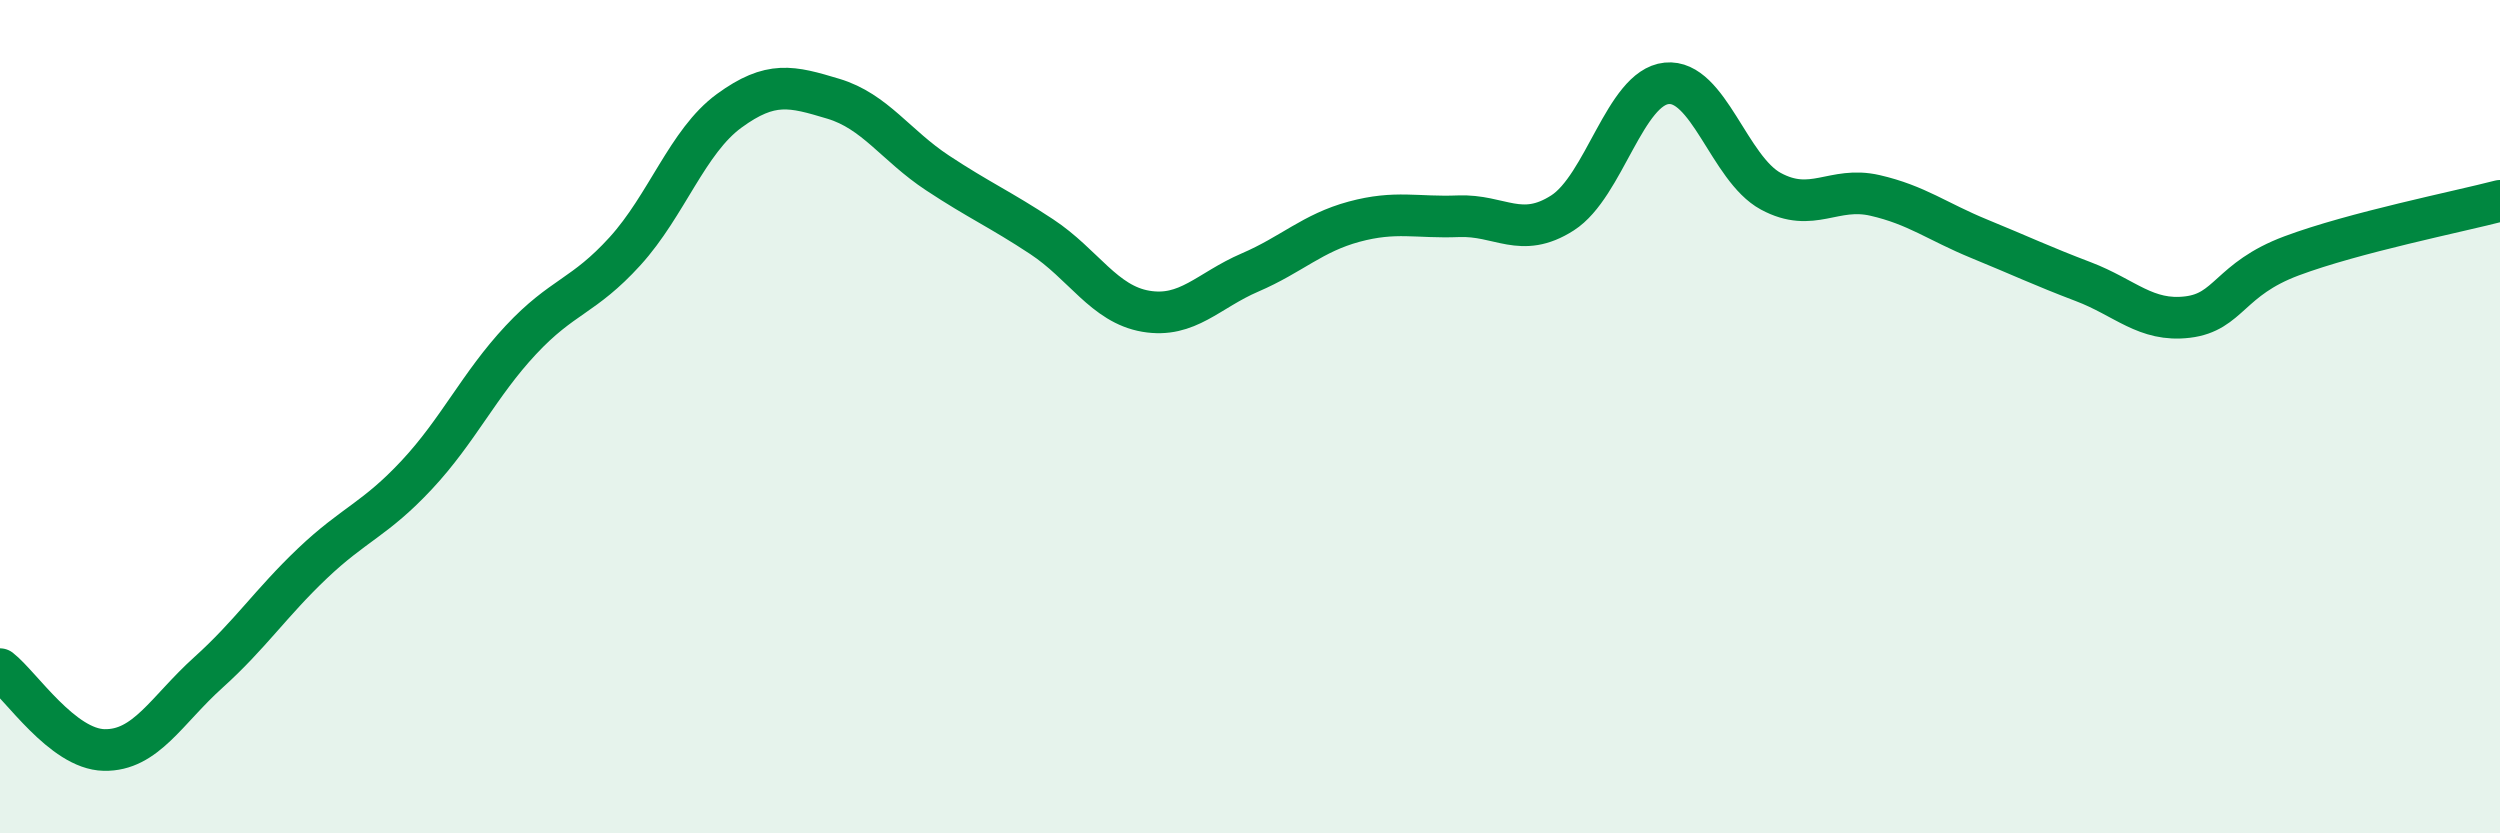 
    <svg width="60" height="20" viewBox="0 0 60 20" xmlns="http://www.w3.org/2000/svg">
      <path
        d="M 0,16.06 C 0.5,16.45 1.5,17.98 2.5,18 C 3.5,18.02 4,17.04 5,16.14 C 6,15.24 6.5,14.47 7.5,13.52 C 8.5,12.57 9,12.47 10,11.4 C 11,10.33 11.5,9.23 12.5,8.16 C 13.5,7.09 14,7.13 15,6.03 C 16,4.93 16.5,3.39 17.5,2.66 C 18.5,1.93 19,2.07 20,2.37 C 21,2.67 21.5,3.49 22.5,4.15 C 23.5,4.81 24,5.02 25,5.68 C 26,6.34 26.5,7.3 27.5,7.47 C 28.5,7.64 29,6.97 30,6.54 C 31,6.11 31.5,5.59 32.5,5.32 C 33.5,5.05 34,5.23 35,5.19 C 36,5.15 36.5,5.75 37.5,5.11 C 38.5,4.47 39,2.1 40,2 C 41,1.9 41.5,4.05 42.5,4.59 C 43.5,5.13 44,4.46 45,4.69 C 46,4.92 46.5,5.32 47.5,5.73 C 48.5,6.14 49,6.38 50,6.76 C 51,7.14 51.5,7.73 52.5,7.61 C 53.5,7.49 53.5,6.7 55,6.14 C 56.5,5.58 59,5.08 60,4.82L60 20L0 20Z"
        fill="#008740"
        opacity="0.1"
        stroke-linecap="round"
        stroke-linejoin="round"
      />
      <path
        d="M 0,16.06 C 0.5,16.45 1.5,17.98 2.5,18 C 3.5,18.02 4,17.04 5,16.14 C 6,15.24 6.5,14.47 7.5,13.52 C 8.5,12.57 9,12.47 10,11.4 C 11,10.33 11.5,9.23 12.5,8.16 C 13.5,7.09 14,7.13 15,6.03 C 16,4.93 16.5,3.39 17.5,2.66 C 18.5,1.93 19,2.07 20,2.37 C 21,2.67 21.5,3.49 22.5,4.15 C 23.5,4.81 24,5.02 25,5.68 C 26,6.34 26.5,7.3 27.5,7.47 C 28.5,7.64 29,6.97 30,6.54 C 31,6.11 31.5,5.59 32.5,5.32 C 33.5,5.05 34,5.23 35,5.19 C 36,5.15 36.5,5.75 37.5,5.11 C 38.5,4.47 39,2.1 40,2 C 41,1.9 41.5,4.05 42.5,4.59 C 43.5,5.13 44,4.46 45,4.69 C 46,4.92 46.5,5.32 47.5,5.73 C 48.5,6.14 49,6.38 50,6.76 C 51,7.14 51.5,7.73 52.5,7.61 C 53.5,7.49 53.5,6.7 55,6.14 C 56.5,5.58 59,5.08 60,4.82"
        stroke="#008740"
        stroke-width="1"
        fill="none"
        stroke-linecap="round"
        stroke-linejoin="round"
      />
    </svg>
  